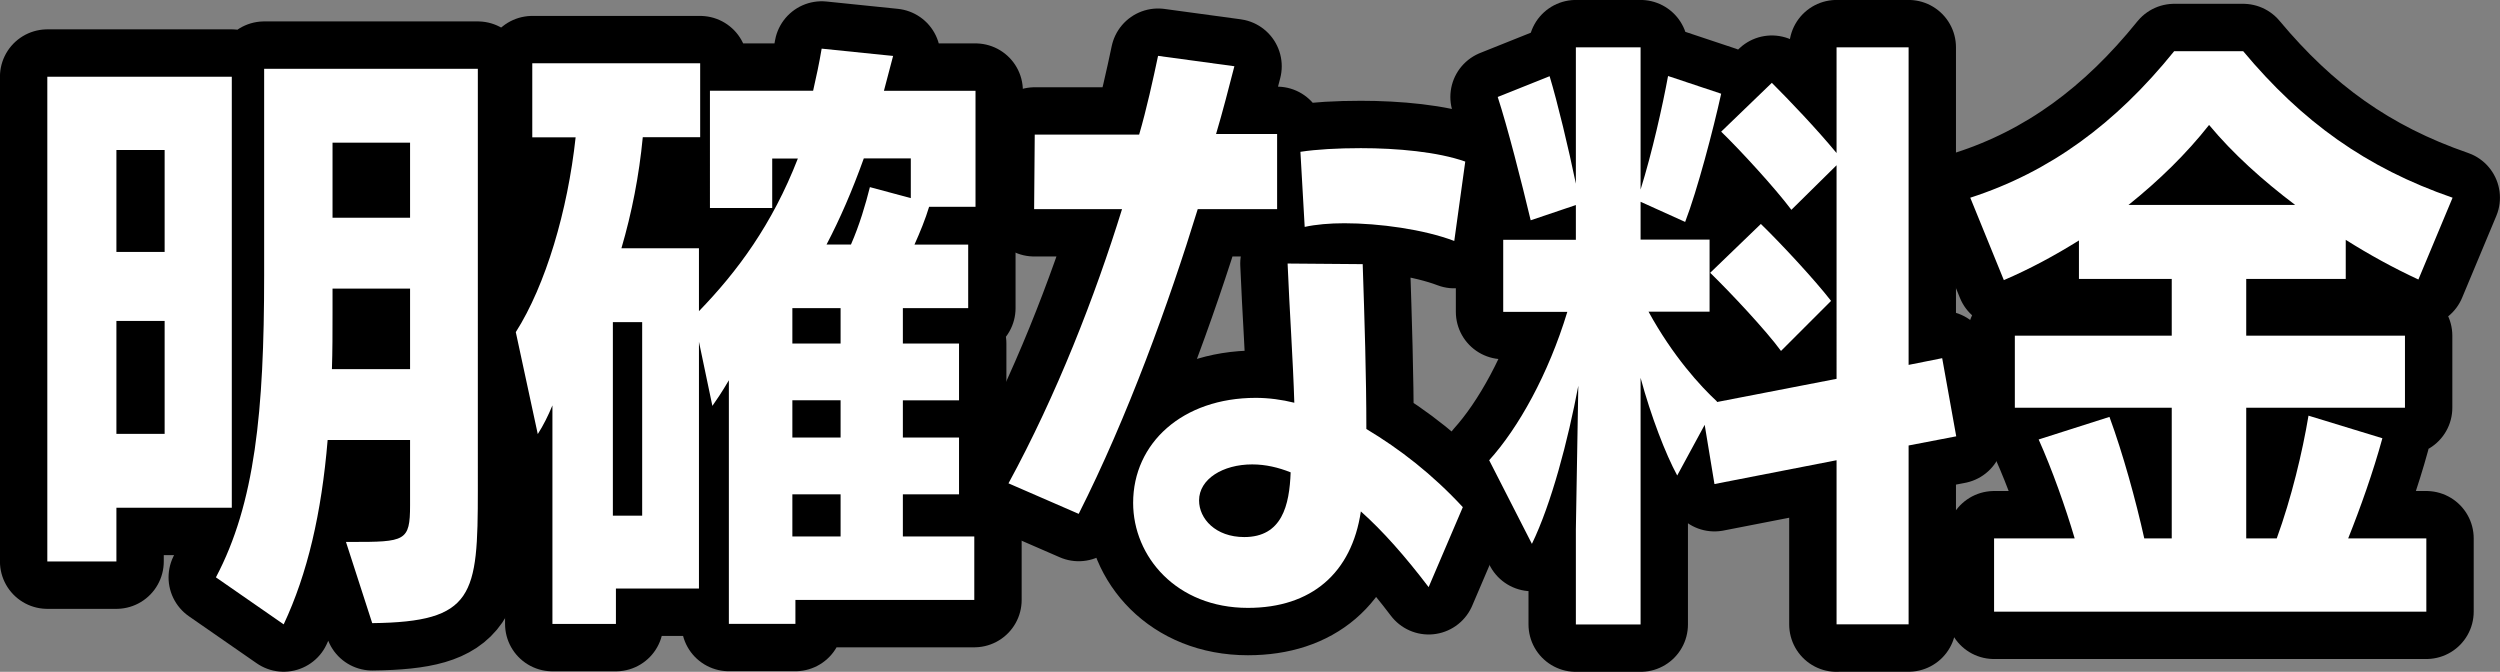 <?xml version="1.0" encoding="UTF-8"?><svg id="_レイヤー_2" xmlns="http://www.w3.org/2000/svg" viewBox="0 0 245.69 66.02"><rect x="0" y="0" width="245.69" height="66.02" fill="#808080" stroke="none"/><defs><style>.cls-1{fill:none;stroke:#000;stroke-linejoin:round;stroke-width:9.31px;}.cls-2{fill:#fff;}.cls-3{isolation:isolate;}</style></defs><g id="_レイヤー_1-2"><g class="cls-3"><g><path class="cls-2" d="M11.44,49.9v5.28H4.65V7.54H22.78V49.9H11.44ZM16.18,14.74h-4.74v10.02h4.74V14.74Zm0,16.8h-4.74v11.1h4.74v-11.1Zm17.82,21.72h.54c5.28,0,5.76-.06,5.76-3.6v-6.42h-8.1c-.6,7.2-1.98,13.14-4.32,18.12l-6.66-4.62c3.84-7.26,4.74-16.32,4.74-29.65V6.76h21V48.16c0,10.38-.36,12.96-10.38,13.08l-2.58-7.98Zm6.3-24.9h-7.62v2.4c0,1.92,0,3.72-.06,5.52h7.68v-7.92Zm0-14.34h-7.62v7.38h7.62v-7.38Z"/><path class="cls-2" d="M78.17,58.97v2.34h-6.54v-23.94c-.66,1.14-1.32,2.1-1.62,2.52l-1.32-6.3v24.25h-8.16v3.48h-6.24v-21.48c-.42,1.02-.9,1.98-1.44,2.82l-2.16-10.02c2.94-4.62,5.1-11.94,5.88-19.14h-4.26V6.22h16.5v7.26h-5.64c-.36,3.78-1.08,7.44-2.1,10.92h7.62v6.18c3.78-3.9,7.2-8.52,9.72-15h-2.52v4.86h-6.12V8.92h10.14c.3-1.32,.6-2.7,.84-4.14l7.02,.72-.9,3.42h9v11.4h-4.56c-.36,1.2-.9,2.52-1.44,3.72h5.28v6.24h-6.42v3.48h5.52v5.58h-5.52v3.66h5.52v5.58h-5.52v4.14h7.02v6.24h-17.58Zm-15.06-27.31h-2.88v19.02h2.88V31.66Zm19.5-1.38h-4.74v3.48h4.74v-3.48Zm0,9.06h-4.74v3.66h4.74v-3.66Zm0,9.24h-4.74v4.14h4.74v-4.14Zm6.9-33.01h-4.62c-1.14,3.18-2.34,5.94-3.66,8.46h2.4c.84-1.92,1.44-3.96,1.86-5.64l4.02,1.08v-3.9Z"/><path class="cls-2" d="M99.11,47.5c4.74-8.7,8.52-18.42,11.16-26.95h-8.64l.06-7.32h10.26c.72-2.46,1.38-5.46,1.86-7.74l7.5,1.02c-.54,2.1-1.14,4.44-1.8,6.66h6v7.38h-7.8c-2.82,9.18-6.9,20.46-11.7,29.95l-6.9-3Zm41.29,10.2c-2.28-3-4.5-5.52-6.66-7.44-.9,6.06-4.86,9.48-11.1,9.48-7.02,0-11.28-5.04-11.28-10.32,0-5.88,4.86-10.32,12.06-10.32,1.26,0,2.58,.18,3.78,.48-.12-4.08-.48-9.24-.66-13.68l7.38,.06c.18,5.4,.36,10.98,.36,16.2,3.3,1.98,6.48,4.44,9.48,7.68l-3.36,7.86Zm-17.34-12.06c-2.88,0-5.22,1.44-5.22,3.54,0,1.8,1.62,3.6,4.44,3.6,3.72,0,4.44-3.12,4.56-6.36-1.2-.48-2.46-.78-3.78-.78Zm19.86-21.96c-3-1.14-7.38-1.74-10.8-1.74-1.44,0-2.82,.12-3.9,.36l-.42-7.38c1.56-.24,3.66-.36,5.94-.36,3.54,0,7.56,.36,10.26,1.32l-1.08,7.8Z"/><path class="cls-2" d="M180.49,61.37v-16.14l-12,2.34-.96-5.82-2.7,4.98c-1.14-2.1-2.58-5.82-3.6-9.6v24.24h-6.36v-9.36l.24-14.1c-1.02,5.4-2.64,11.58-4.56,15.54l-4.2-8.22c2.88-3.18,5.82-8.46,7.68-14.58h-6.3v-7.08h7.14v-3.42l-4.44,1.5c-.9-3.78-2.28-9.18-3.24-12.12l5.1-2.04c.78,2.58,1.86,7.08,2.58,10.56V4.65h6.36v13.98c1.14-3.66,2.16-8.22,2.7-11.16l5.22,1.74c-.78,3.54-2.34,9.48-3.54,12.6l-4.38-1.98v3.72h6.78v7.08h-6c2.4,4.38,5.1,7.32,6.72,8.82v.06l11.76-2.28V16.24l-4.44,4.38c-1.62-2.16-5.04-5.88-6.9-7.68l4.98-4.8c1.74,1.74,4.38,4.5,6.36,6.9V4.65h7.08v31.21l3.3-.66,1.38,7.68-4.68,.9v17.58h-7.08Zm-5.46-26.88c-1.44-1.98-4.98-5.76-6.96-7.68l4.98-4.8c1.92,1.86,5.22,5.4,6.9,7.56l-4.92,4.92Z"/><path class="cls-2" d="M195.97,60.11v-7.2h7.92c-.9-3.06-2.22-6.78-3.54-9.72l6.96-2.22c1.32,3.6,2.58,8.16,3.42,11.94h2.7v-12.84h-15.42v-7.08h15.42v-5.58h-9.12v-3.78c-2.4,1.5-4.86,2.82-7.38,3.9l-3.3-8.1c7.8-2.52,14.28-7.26,20.04-14.4h6.78c5.76,6.9,12.06,11.46,20.58,14.4l-3.36,8.04c-2.46-1.14-4.86-2.46-7.14-3.9v3.84h-9.78v5.58h15.6v7.08h-15.6v12.84h3c1.44-3.96,2.52-8.46,3.12-12.06l7.26,2.22c-.9,3.3-2.16,6.84-3.36,9.84h7.68v7.2h-42.49Zm29.59-39.97c-3.18-2.4-6.12-5.04-8.46-7.86-2.22,2.82-4.92,5.46-7.92,7.86h16.38Z"/></g><g><path class="cls-2" d="M11.44,49.9v5.28H4.65V7.54H22.78V49.9H11.44ZM16.18,14.74h-4.74v10.02h4.74V14.74Zm0,16.8h-4.74v11.1h4.74v-11.1Zm17.82,21.72h.54c5.28,0,5.76-.06,5.76-3.6v-6.42h-8.1c-.6,7.2-1.98,13.14-4.32,18.12l-6.66-4.62c3.84-7.26,4.74-16.32,4.74-29.65V6.76h21V48.16c0,10.38-.36,12.96-10.38,13.08l-2.58-7.98Zm6.3-24.9h-7.62v2.4c0,1.92,0,3.72-.06,5.52h7.68v-7.92Zm0-14.34h-7.62v7.38h7.62v-7.38Z"/><path class="cls-2" d="M78.17,58.97v2.34h-6.54v-23.94c-.66,1.14-1.32,2.1-1.62,2.52l-1.32-6.3v24.25h-8.16v3.48h-6.24v-21.48c-.42,1.02-.9,1.98-1.44,2.82l-2.16-10.02c2.94-4.62,5.1-11.94,5.88-19.14h-4.26V6.22h16.5v7.26h-5.64c-.36,3.78-1.08,7.44-2.1,10.92h7.62v6.18c3.78-3.9,7.2-8.52,9.72-15h-2.52v4.86h-6.12V8.92h10.14c.3-1.32,.6-2.7,.84-4.14l7.02,.72-.9,3.42h9v11.4h-4.56c-.36,1.2-.9,2.52-1.44,3.72h5.28v6.24h-6.42v3.48h5.52v5.58h-5.52v3.66h5.52v5.58h-5.52v4.14h7.02v6.24h-17.58Zm-15.06-27.31h-2.88v19.02h2.88V31.66Zm19.5-1.38h-4.74v3.48h4.74v-3.48Zm0,9.06h-4.74v3.66h4.74v-3.66Zm0,9.24h-4.74v4.14h4.74v-4.14Zm6.9-33.01h-4.62c-1.14,3.18-2.34,5.94-3.66,8.46h2.4c.84-1.92,1.44-3.96,1.86-5.64l4.02,1.08v-3.9Z"/><path class="cls-2" d="M99.11,47.5c4.74-8.7,8.52-18.42,11.16-26.95h-8.64l.06-7.32h10.26c.72-2.46,1.38-5.46,1.86-7.74l7.5,1.02c-.54,2.1-1.14,4.44-1.8,6.66h6v7.38h-7.8c-2.82,9.18-6.9,20.46-11.7,29.95l-6.9-3Zm41.29,10.2c-2.28-3-4.5-5.52-6.66-7.44-.9,6.06-4.86,9.48-11.1,9.48-7.02,0-11.28-5.04-11.28-10.32,0-5.88,4.86-10.32,12.06-10.32,1.26,0,2.58,.18,3.78,.48-.12-4.08-.48-9.24-.66-13.68l7.38,.06c.18,5.4,.36,10.98,.36,16.2,3.3,1.98,6.48,4.44,9.48,7.68l-3.36,7.86Zm-17.34-12.06c-2.88,0-5.22,1.44-5.22,3.54,0,1.8,1.62,3.6,4.44,3.6,3.72,0,4.44-3.12,4.56-6.36-1.2-.48-2.46-.78-3.78-.78Zm19.86-21.96c-3-1.14-7.38-1.74-10.8-1.74-1.44,0-2.82,.12-3.9,.36l-.42-7.38c1.56-.24,3.66-.36,5.94-.36,3.54,0,7.56,.36,10.26,1.32l-1.08,7.8Z"/><path class="cls-2" d="M180.49,61.37v-16.14l-12,2.34-.96-5.82-2.7,4.98c-1.14-2.1-2.58-5.82-3.6-9.6v24.24h-6.36v-9.36l.24-14.1c-1.02,5.4-2.64,11.58-4.56,15.54l-4.2-8.22c2.88-3.18,5.82-8.46,7.68-14.58h-6.3v-7.08h7.14v-3.42l-4.44,1.5c-.9-3.78-2.28-9.18-3.24-12.12l5.1-2.04c.78,2.58,1.86,7.08,2.58,10.56V4.65h6.36v13.98c1.14-3.66,2.16-8.22,2.7-11.16l5.22,1.74c-.78,3.54-2.34,9.48-3.54,12.6l-4.38-1.98v3.72h6.78v7.08h-6c2.4,4.38,5.1,7.32,6.72,8.82v.06l11.76-2.28V16.24l-4.44,4.38c-1.62-2.16-5.04-5.88-6.9-7.68l4.98-4.8c1.74,1.74,4.38,4.5,6.36,6.9V4.65h7.08v31.21l3.3-.66,1.38,7.68-4.68,.9v17.58h-7.08Zm-5.46-26.88c-1.44-1.98-4.98-5.76-6.96-7.68l4.98-4.8c1.92,1.86,5.22,5.4,6.9,7.56l-4.92,4.92Z"/><path class="cls-2" d="M195.97,60.11v-7.2h7.92c-.9-3.06-2.22-6.78-3.54-9.72l6.96-2.22c1.32,3.6,2.58,8.16,3.42,11.94h2.7v-12.84h-15.42v-7.08h15.42v-5.58h-9.12v-3.78c-2.4,1.5-4.86,2.82-7.38,3.9l-3.3-8.1c7.8-2.52,14.28-7.26,20.04-14.4h6.78c5.76,6.9,12.06,11.46,20.58,14.4l-3.36,8.04c-2.46-1.14-4.86-2.46-7.14-3.9v3.84h-9.78v5.58h15.6v7.08h-15.6v12.84h3c1.44-3.96,2.52-8.46,3.12-12.06l7.26,2.22c-.9,3.3-2.16,6.84-3.36,9.84h7.68v7.2h-42.49Zm29.59-39.97c-3.18-2.4-6.12-5.04-8.46-7.86-2.22,2.82-4.92,5.46-7.92,7.86h16.38Z"/></g></g><g class="cls-3"><g><path class="cls-1" d="M11.44,49.9v5.28H4.65V7.54H22.78V49.9H11.44ZM16.18,14.74h-4.74v10.02h4.74V14.74Zm0,16.8h-4.74v11.1h4.74v-11.1Zm17.82,21.72h.54c5.28,0,5.76-.06,5.76-3.6v-6.42h-8.1c-.6,7.2-1.98,13.14-4.32,18.12l-6.66-4.62c3.84-7.26,4.74-16.32,4.74-29.65V6.76h21V48.16c0,10.38-.36,12.96-10.38,13.08l-2.58-7.98Zm6.3-24.9h-7.62v2.4c0,1.92,0,3.72-.06,5.52h7.68v-7.92Zm0-14.34h-7.62v7.38h7.62v-7.38Z"/><path class="cls-1" d="M78.17,58.97v2.34h-6.54v-23.94c-.66,1.14-1.32,2.1-1.62,2.52l-1.32-6.3v24.25h-8.16v3.48h-6.24v-21.48c-.42,1.02-.9,1.98-1.44,2.82l-2.16-10.02c2.94-4.62,5.1-11.94,5.88-19.14h-4.26V6.22h16.5v7.26h-5.64c-.36,3.78-1.08,7.44-2.1,10.92h7.62v6.18c3.78-3.9,7.2-8.52,9.72-15h-2.52v4.86h-6.12V8.92h10.14c.3-1.32,.6-2.7,.84-4.14l7.02,.72-.9,3.42h9v11.4h-4.56c-.36,1.2-.9,2.52-1.44,3.72h5.28v6.24h-6.42v3.48h5.52v5.58h-5.52v3.66h5.52v5.58h-5.52v4.14h7.02v6.24h-17.58Zm-15.06-27.31h-2.88v19.02h2.88V31.66Zm19.5-1.38h-4.74v3.48h4.74v-3.48Zm0,9.06h-4.74v3.66h4.74v-3.66Zm0,9.24h-4.74v4.14h4.74v-4.14Zm6.9-33.01h-4.62c-1.14,3.18-2.34,5.94-3.66,8.46h2.4c.84-1.92,1.44-3.96,1.86-5.64l4.02,1.08v-3.9Z"/><path class="cls-1" d="M99.11,47.5c4.74-8.7,8.52-18.42,11.16-26.95h-8.64l.06-7.32h10.26c.72-2.46,1.38-5.46,1.86-7.74l7.5,1.02c-.54,2.1-1.14,4.44-1.8,6.66h6v7.38h-7.8c-2.82,9.18-6.9,20.46-11.7,29.95l-6.9-3Zm41.29,10.2c-2.28-3-4.5-5.52-6.66-7.44-.9,6.06-4.86,9.48-11.1,9.48-7.02,0-11.28-5.04-11.28-10.32,0-5.88,4.86-10.32,12.06-10.32,1.26,0,2.58,.18,3.78,.48-.12-4.08-.48-9.24-.66-13.68l7.38,.06c.18,5.4,.36,10.98,.36,16.2,3.3,1.98,6.48,4.44,9.48,7.68l-3.36,7.86Zm-17.34-12.06c-2.88,0-5.22,1.44-5.22,3.54,0,1.8,1.62,3.6,4.44,3.6,3.72,0,4.44-3.12,4.56-6.36-1.2-.48-2.46-.78-3.78-.78Zm19.86-21.96c-3-1.14-7.38-1.74-10.8-1.74-1.44,0-2.82,.12-3.9,.36l-.42-7.38c1.56-.24,3.66-.36,5.94-.36,3.54,0,7.56,.36,10.26,1.32l-1.08,7.8Z"/><path class="cls-1" d="M180.49,61.37v-16.14l-12,2.34-.96-5.82-2.7,4.98c-1.14-2.1-2.58-5.82-3.6-9.6v24.24h-6.36v-9.36l.24-14.1c-1.02,5.4-2.64,11.58-4.56,15.54l-4.2-8.22c2.88-3.18,5.82-8.46,7.68-14.58h-6.3v-7.08h7.14v-3.42l-4.44,1.5c-.9-3.78-2.28-9.18-3.24-12.12l5.1-2.04c.78,2.58,1.86,7.08,2.58,10.56V4.65h6.36v13.98c1.14-3.66,2.16-8.22,2.7-11.16l5.22,1.74c-.78,3.54-2.34,9.48-3.54,12.6l-4.38-1.98v3.72h6.78v7.08h-6c2.4,4.38,5.1,7.32,6.72,8.82v.06l11.76-2.28V16.24l-4.44,4.38c-1.62-2.16-5.04-5.88-6.9-7.68l4.98-4.8c1.74,1.74,4.38,4.5,6.36,6.9V4.65h7.08v31.21l3.3-.66,1.38,7.68-4.68,.9v17.58h-7.08Zm-5.46-26.88c-1.44-1.98-4.98-5.76-6.96-7.68l4.98-4.8c1.92,1.86,5.22,5.4,6.9,7.56l-4.92,4.92Z"/><path class="cls-1" d="M195.97,60.11v-7.2h7.92c-.9-3.06-2.22-6.78-3.54-9.72l6.96-2.22c1.32,3.6,2.58,8.16,3.42,11.94h2.7v-12.84h-15.42v-7.08h15.42v-5.58h-9.12v-3.78c-2.4,1.5-4.86,2.82-7.38,3.9l-3.3-8.1c7.8-2.52,14.28-7.26,20.04-14.4h6.78c5.76,6.9,12.06,11.46,20.58,14.4l-3.36,8.04c-2.46-1.14-4.86-2.46-7.14-3.9v3.84h-9.78v5.58h15.6v7.08h-15.6v12.84h3c1.44-3.96,2.52-8.46,3.12-12.06l7.26,2.22c-.9,3.3-2.16,6.84-3.36,9.84h7.68v7.2h-42.49Zm29.59-39.97c-3.18-2.4-6.12-5.04-8.46-7.86-2.22,2.82-4.92,5.46-7.92,7.86h16.38Z"/></g><g><path class="cls-2" d="M11.44,49.9v5.28H4.65V7.54H22.78V49.9H11.44ZM16.18,14.74h-4.74v10.02h4.74V14.74Zm0,16.8h-4.74v11.1h4.74v-11.1Zm17.82,21.72h.54c5.28,0,5.76-.06,5.76-3.6v-6.42h-8.1c-.6,7.2-1.98,13.14-4.32,18.12l-6.66-4.62c3.84-7.26,4.74-16.32,4.74-29.65V6.76h21V48.16c0,10.38-.36,12.96-10.38,13.08l-2.58-7.98Zm6.3-24.9h-7.62v2.4c0,1.92,0,3.72-.06,5.52h7.68v-7.92Zm0-14.34h-7.62v7.38h7.62v-7.38Z"/><path class="cls-2" d="M78.17,58.97v2.34h-6.54v-23.94c-.66,1.14-1.32,2.1-1.62,2.52l-1.32-6.3v24.25h-8.16v3.48h-6.24v-21.48c-.42,1.02-.9,1.98-1.44,2.82l-2.16-10.02c2.94-4.62,5.1-11.94,5.88-19.14h-4.26V6.22h16.5v7.26h-5.64c-.36,3.78-1.08,7.44-2.1,10.92h7.62v6.18c3.78-3.9,7.2-8.52,9.72-15h-2.52v4.86h-6.12V8.92h10.14c.3-1.32,.6-2.7,.84-4.14l7.02,.72-.9,3.42h9v11.4h-4.56c-.36,1.2-.9,2.52-1.44,3.72h5.28v6.24h-6.42v3.48h5.52v5.58h-5.52v3.66h5.52v5.58h-5.52v4.14h7.02v6.24h-17.58Zm-15.06-27.31h-2.88v19.02h2.88V31.66Zm19.5-1.38h-4.74v3.48h4.74v-3.48Zm0,9.06h-4.74v3.66h4.74v-3.66Zm0,9.24h-4.74v4.14h4.74v-4.14Zm6.9-33.01h-4.62c-1.14,3.18-2.34,5.94-3.66,8.46h2.4c.84-1.92,1.44-3.96,1.86-5.64l4.02,1.08v-3.9Z"/><path class="cls-2" d="M99.11,47.5c4.74-8.7,8.52-18.42,11.16-26.95h-8.64l.06-7.32h10.26c.72-2.46,1.38-5.46,1.86-7.74l7.5,1.02c-.54,2.1-1.14,4.44-1.8,6.66h6v7.38h-7.8c-2.82,9.18-6.9,20.46-11.7,29.95l-6.9-3Zm41.29,10.2c-2.28-3-4.5-5.52-6.66-7.44-.9,6.06-4.86,9.48-11.1,9.48-7.02,0-11.28-5.04-11.28-10.32,0-5.88,4.86-10.32,12.06-10.32,1.26,0,2.58,.18,3.78,.48-.12-4.08-.48-9.24-.66-13.68l7.38,.06c.18,5.4,.36,10.98,.36,16.2,3.3,1.98,6.48,4.44,9.48,7.68l-3.36,7.86Zm-17.34-12.06c-2.88,0-5.22,1.44-5.22,3.54,0,1.8,1.62,3.6,4.44,3.6,3.72,0,4.44-3.12,4.56-6.36-1.2-.48-2.46-.78-3.78-.78Zm19.86-21.96c-3-1.14-7.38-1.74-10.8-1.74-1.44,0-2.82,.12-3.9,.36l-.42-7.38c1.56-.24,3.66-.36,5.94-.36,3.54,0,7.56,.36,10.26,1.32l-1.08,7.8Z"/><path class="cls-2" d="M180.49,61.37v-16.14l-12,2.34-.96-5.82-2.7,4.98c-1.14-2.1-2.58-5.82-3.6-9.6v24.24h-6.36v-9.36l.24-14.1c-1.02,5.4-2.64,11.58-4.56,15.54l-4.2-8.22c2.88-3.18,5.82-8.46,7.68-14.58h-6.3v-7.08h7.14v-3.42l-4.44,1.5c-.9-3.78-2.28-9.18-3.24-12.12l5.1-2.04c.78,2.58,1.86,7.08,2.58,10.56V4.65h6.36v13.98c1.14-3.66,2.16-8.22,2.7-11.16l5.22,1.74c-.78,3.54-2.34,9.48-3.54,12.6l-4.38-1.98v3.72h6.78v7.08h-6c2.4,4.38,5.1,7.32,6.72,8.82v.06l11.76-2.28V16.24l-4.44,4.38c-1.62-2.16-5.04-5.88-6.9-7.68l4.98-4.8c1.74,1.74,4.38,4.5,6.36,6.9V4.65h7.08v31.21l3.3-.66,1.38,7.68-4.68,.9v17.58h-7.08Zm-5.46-26.88c-1.44-1.98-4.98-5.76-6.96-7.68l4.98-4.8c1.92,1.86,5.22,5.4,6.9,7.56l-4.92,4.92Z"/><path class="cls-2" d="M195.97,60.11v-7.2h7.92c-.9-3.06-2.22-6.78-3.54-9.72l6.96-2.22c1.32,3.6,2.58,8.16,3.42,11.94h2.7v-12.84h-15.42v-7.08h15.42v-5.58h-9.12v-3.78c-2.4,1.5-4.86,2.82-7.38,3.9l-3.3-8.1c7.8-2.52,14.28-7.26,20.04-14.4h6.78c5.76,6.9,12.06,11.46,20.58,14.4l-3.36,8.04c-2.46-1.14-4.86-2.46-7.14-3.9v3.84h-9.78v5.58h15.6v7.08h-15.6v12.84h3c1.44-3.96,2.52-8.46,3.12-12.06l7.26,2.22c-.9,3.3-2.16,6.84-3.36,9.84h7.68v7.2h-42.49Zm29.59-39.97c-3.18-2.4-6.12-5.04-8.46-7.86-2.22,2.82-4.92,5.46-7.92,7.86h16.38Z"/></g></g></g></svg>